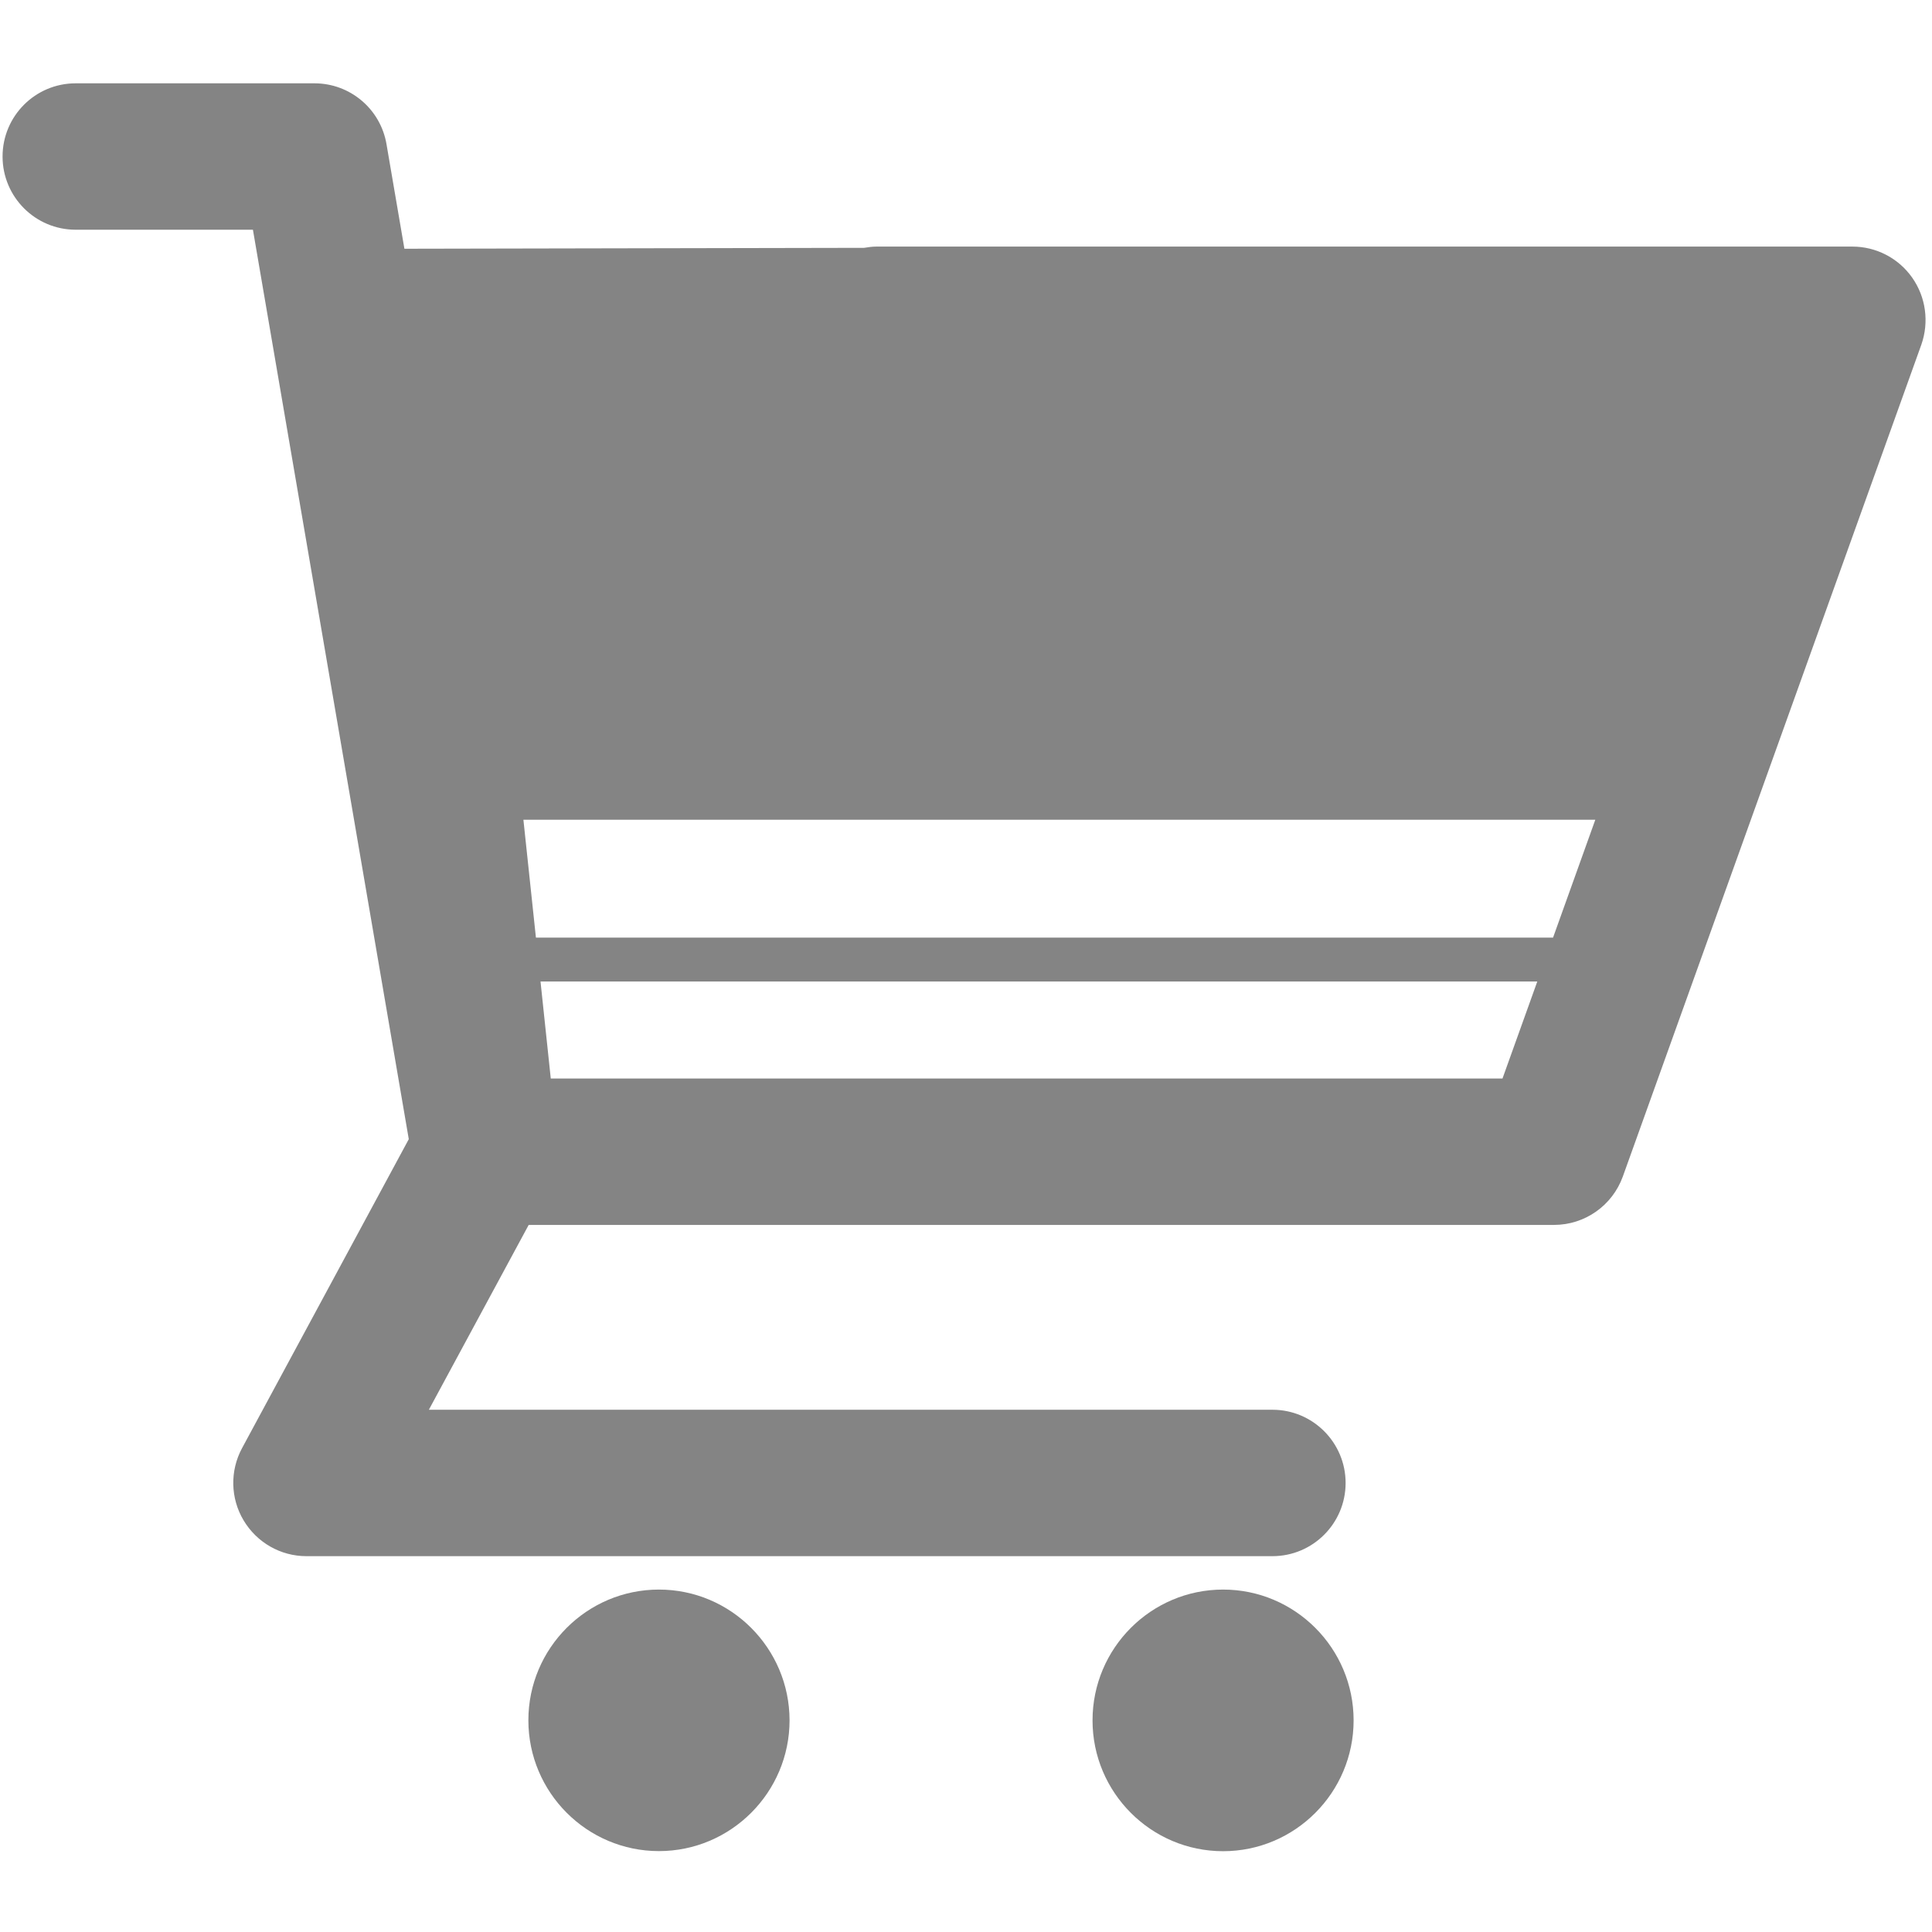 <svg xmlns="http://www.w3.org/2000/svg" xmlns:xlink="http://www.w3.org/1999/xlink" width="200" zoomAndPan="magnify" viewBox="0 0 150 150" height="200" preserveAspectRatio="xMidYMid meet" version="1.0"><defs><clipPath id="c2653c1d34"><path d="M 0 6.469 L 150 6.469 L 150 121 L 0 121 Z M 0 6.469 " clip-rule="nonzero"/></clipPath><clipPath id="7e8a66a6d8"><path d="M 84 123 L 106 123 L 106 143.719 L 84 143.719 Z M 84 123 " clip-rule="nonzero"/></clipPath><clipPath id="36556c4b9e"><path d="M 41 123 L 62 123 L 62 143.719 L 41 143.719 Z M 41 123 " clip-rule="nonzero"/></clipPath></defs><g clip-path="url(#c2653c1d34)"><path fill="#848484" d="M 148.461 21.555 C 147.398 20.043 145.668 19.145 143.82 19.145 L 68.039 19.145 C 67.715 19.145 67.402 19.191 67.09 19.242 L 31.398 19.312 L 30.008 11.195 C 29.543 8.461 27.18 6.469 24.414 6.469 L 5.875 6.469 C 2.738 6.469 0.199 9.016 0.199 12.152 C 0.199 15.285 2.738 17.836 5.875 17.836 L 19.637 17.836 L 31.738 88.445 L 18.793 112.434 C 17.844 114.191 17.887 116.328 18.914 118.043 C 19.941 119.762 21.785 120.82 23.785 120.82 L 98.797 120.82 C 101.926 120.82 104.473 118.277 104.473 115.137 C 104.473 112 101.926 109.453 98.797 109.453 L 33.297 109.453 L 41.047 95.102 L 120.656 95.102 C 123.047 95.102 125.184 93.598 125.996 91.344 L 149.176 26.75 C 149.785 25.004 149.527 23.07 148.461 21.555 Z M 40.637 63.645 L 123.859 63.645 L 120.578 72.797 L 41.609 72.797 Z M 68.039 83.738 L 42.762 83.738 L 41.965 76.203 L 119.355 76.203 L 116.652 83.738 Z M 68.039 83.738 " fill-opacity="1" fill-rule="nonzero"/></g><g clip-path="url(#7e8a66a6d8)"><path fill="#848484" d="M 94.961 123.414 C 89.367 123.414 84.824 127.969 84.824 133.57 C 84.824 139.168 89.367 143.727 94.961 143.727 C 100.551 143.727 105.094 139.168 105.094 133.57 C 105.094 127.969 100.551 123.414 94.961 123.414 Z M 94.961 123.414 " fill-opacity="1" fill-rule="nonzero"/></g><g clip-path="url(#36556c4b9e)"><path fill="#848484" d="M 51.16 123.414 C 45.566 123.414 41.023 127.969 41.023 133.562 C 41.023 139.16 45.566 143.719 51.16 143.719 C 56.75 143.719 61.301 139.16 61.301 133.562 C 61.293 127.969 56.75 123.414 51.16 123.414 Z M 51.16 123.414 " fill-opacity="1" fill-rule="nonzero"/></g></svg>